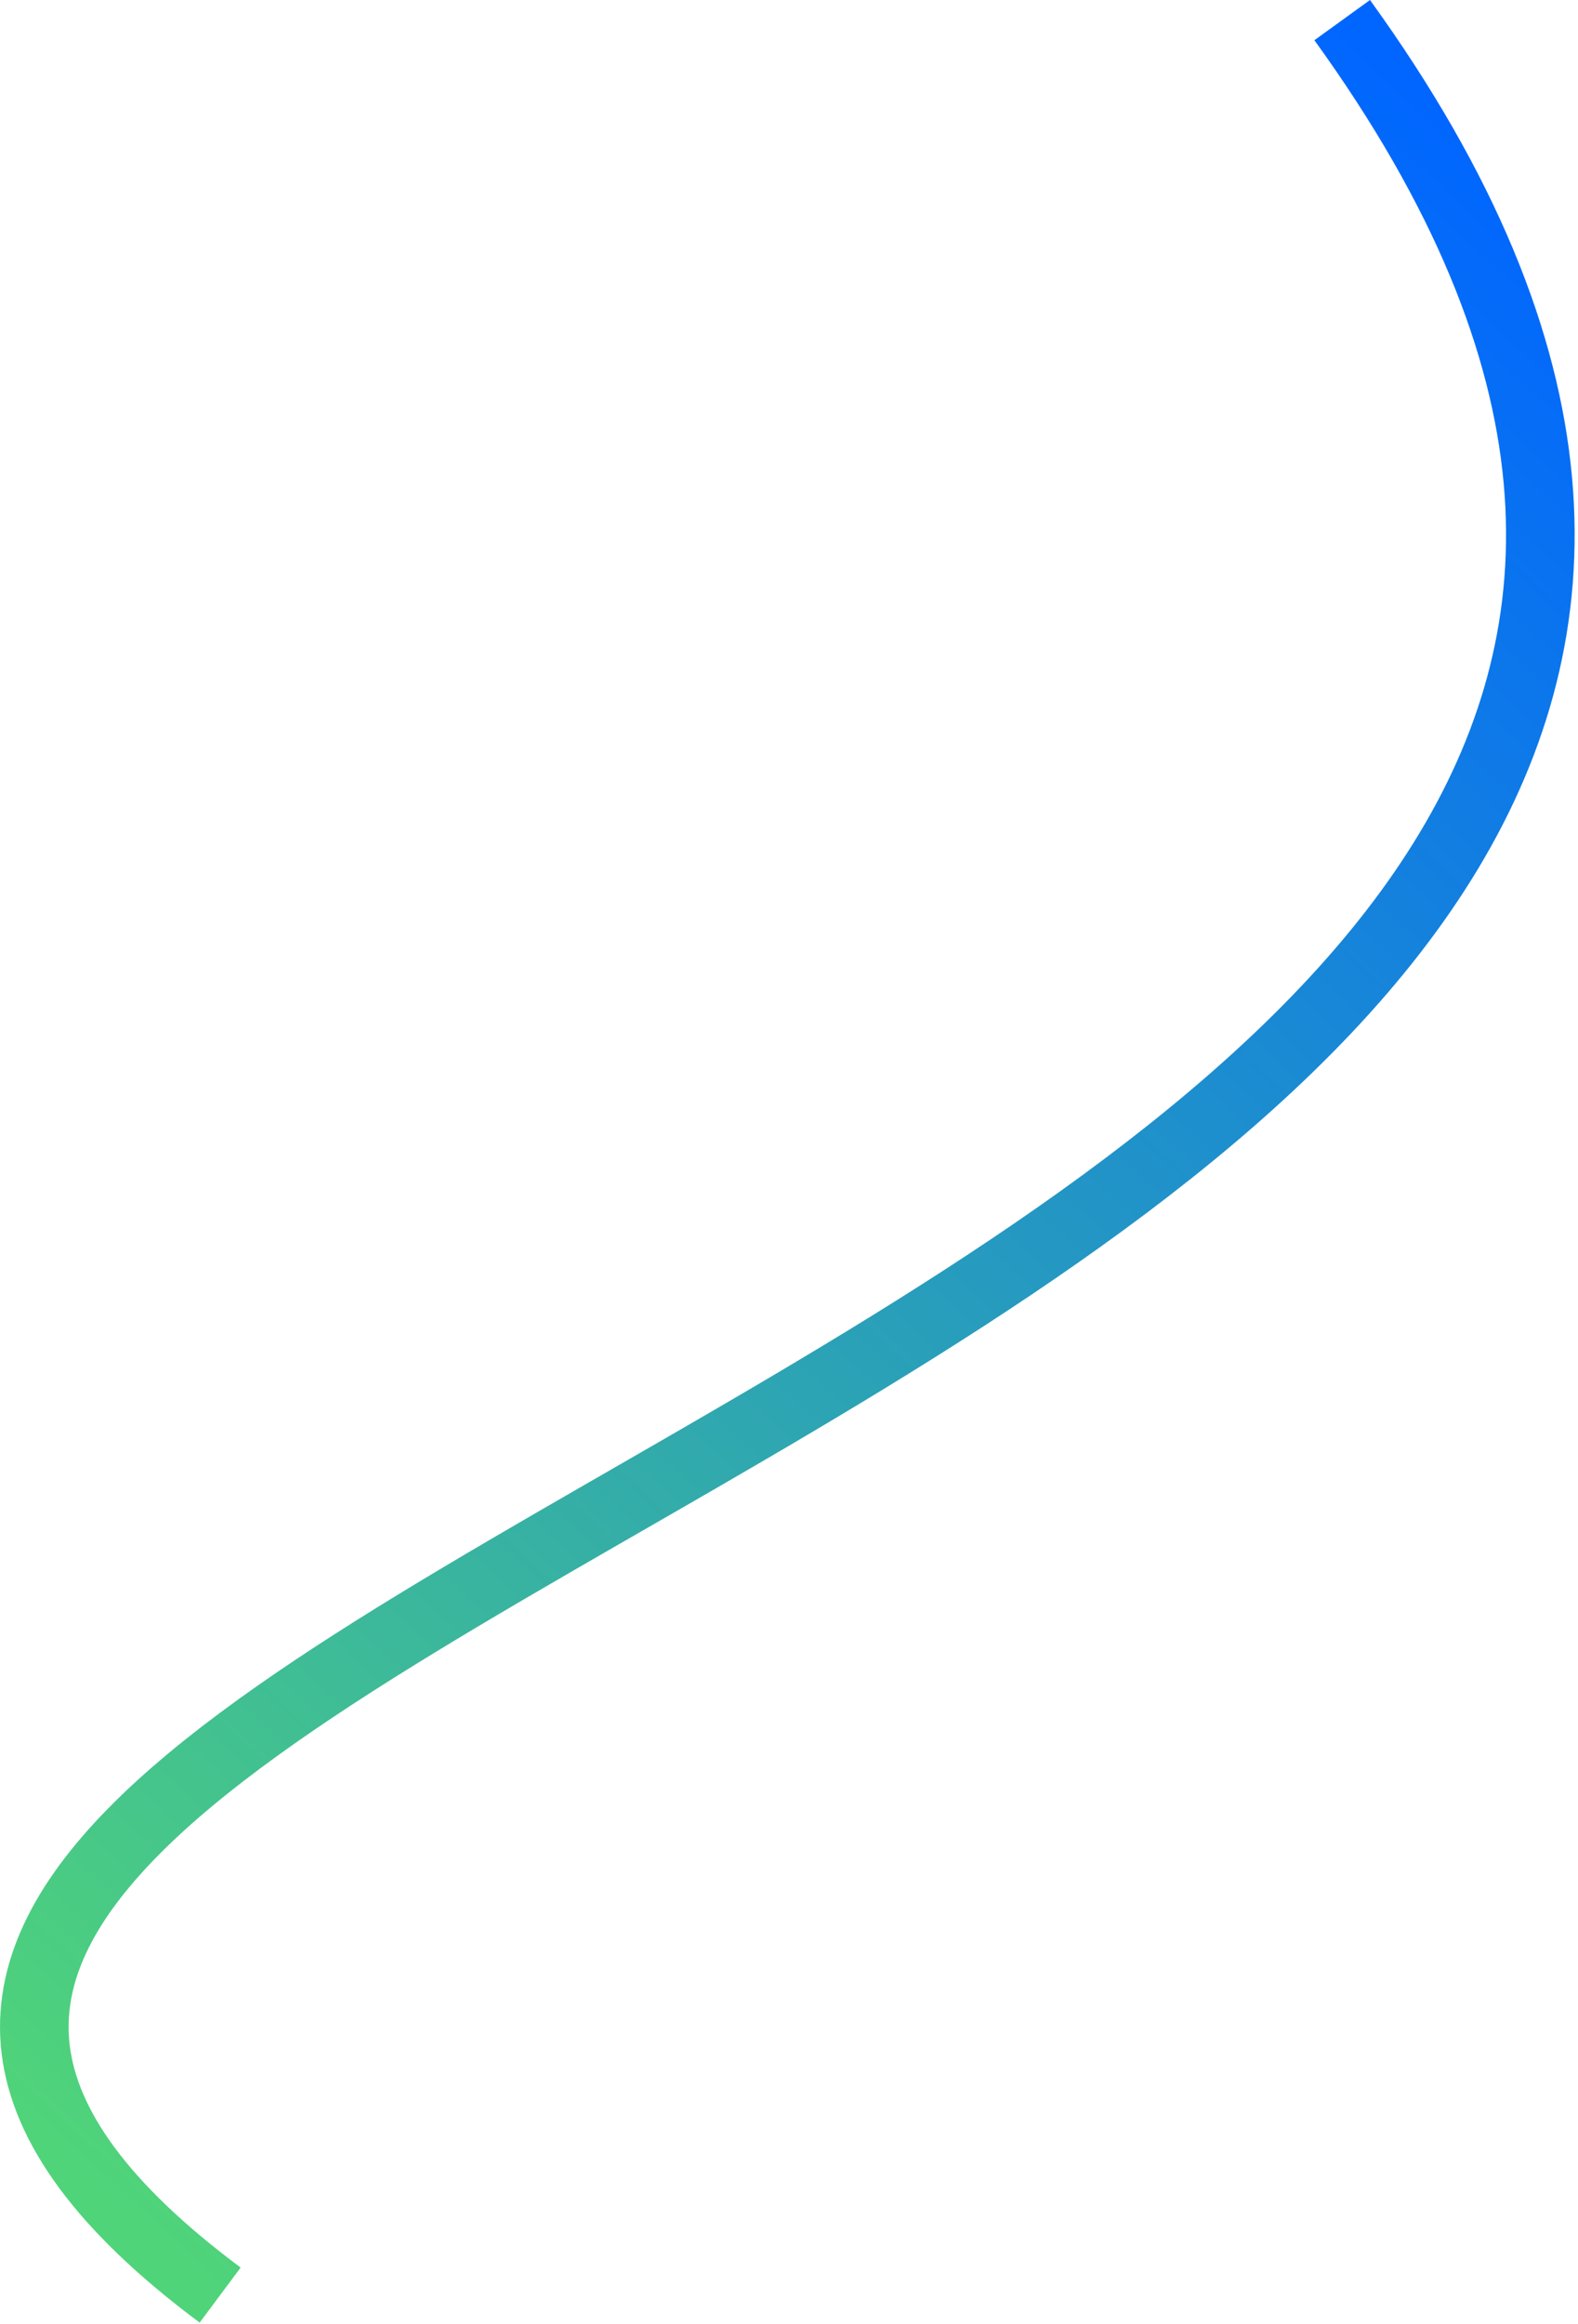<svg width="161" height="237" viewBox="0 0 161 237" fill="none" xmlns="http://www.w3.org/2000/svg">
<path d="M136.94 2.051C237.464 141.049 -74.57 161.762 22.461 234.045" stroke="url(#paint0_linear_978_11)" stroke-width="7"/>
<defs>
<linearGradient id="paint0_linear_978_11" x1="-4.748" y1="209.651" x2="163.805" y2="26.818" gradientUnits="userSpaceOnUse">
<stop stop-color="#50D479"/>
<stop offset="1" stop-color="#0066FF"/>
</linearGradient>
</defs>
</svg>
